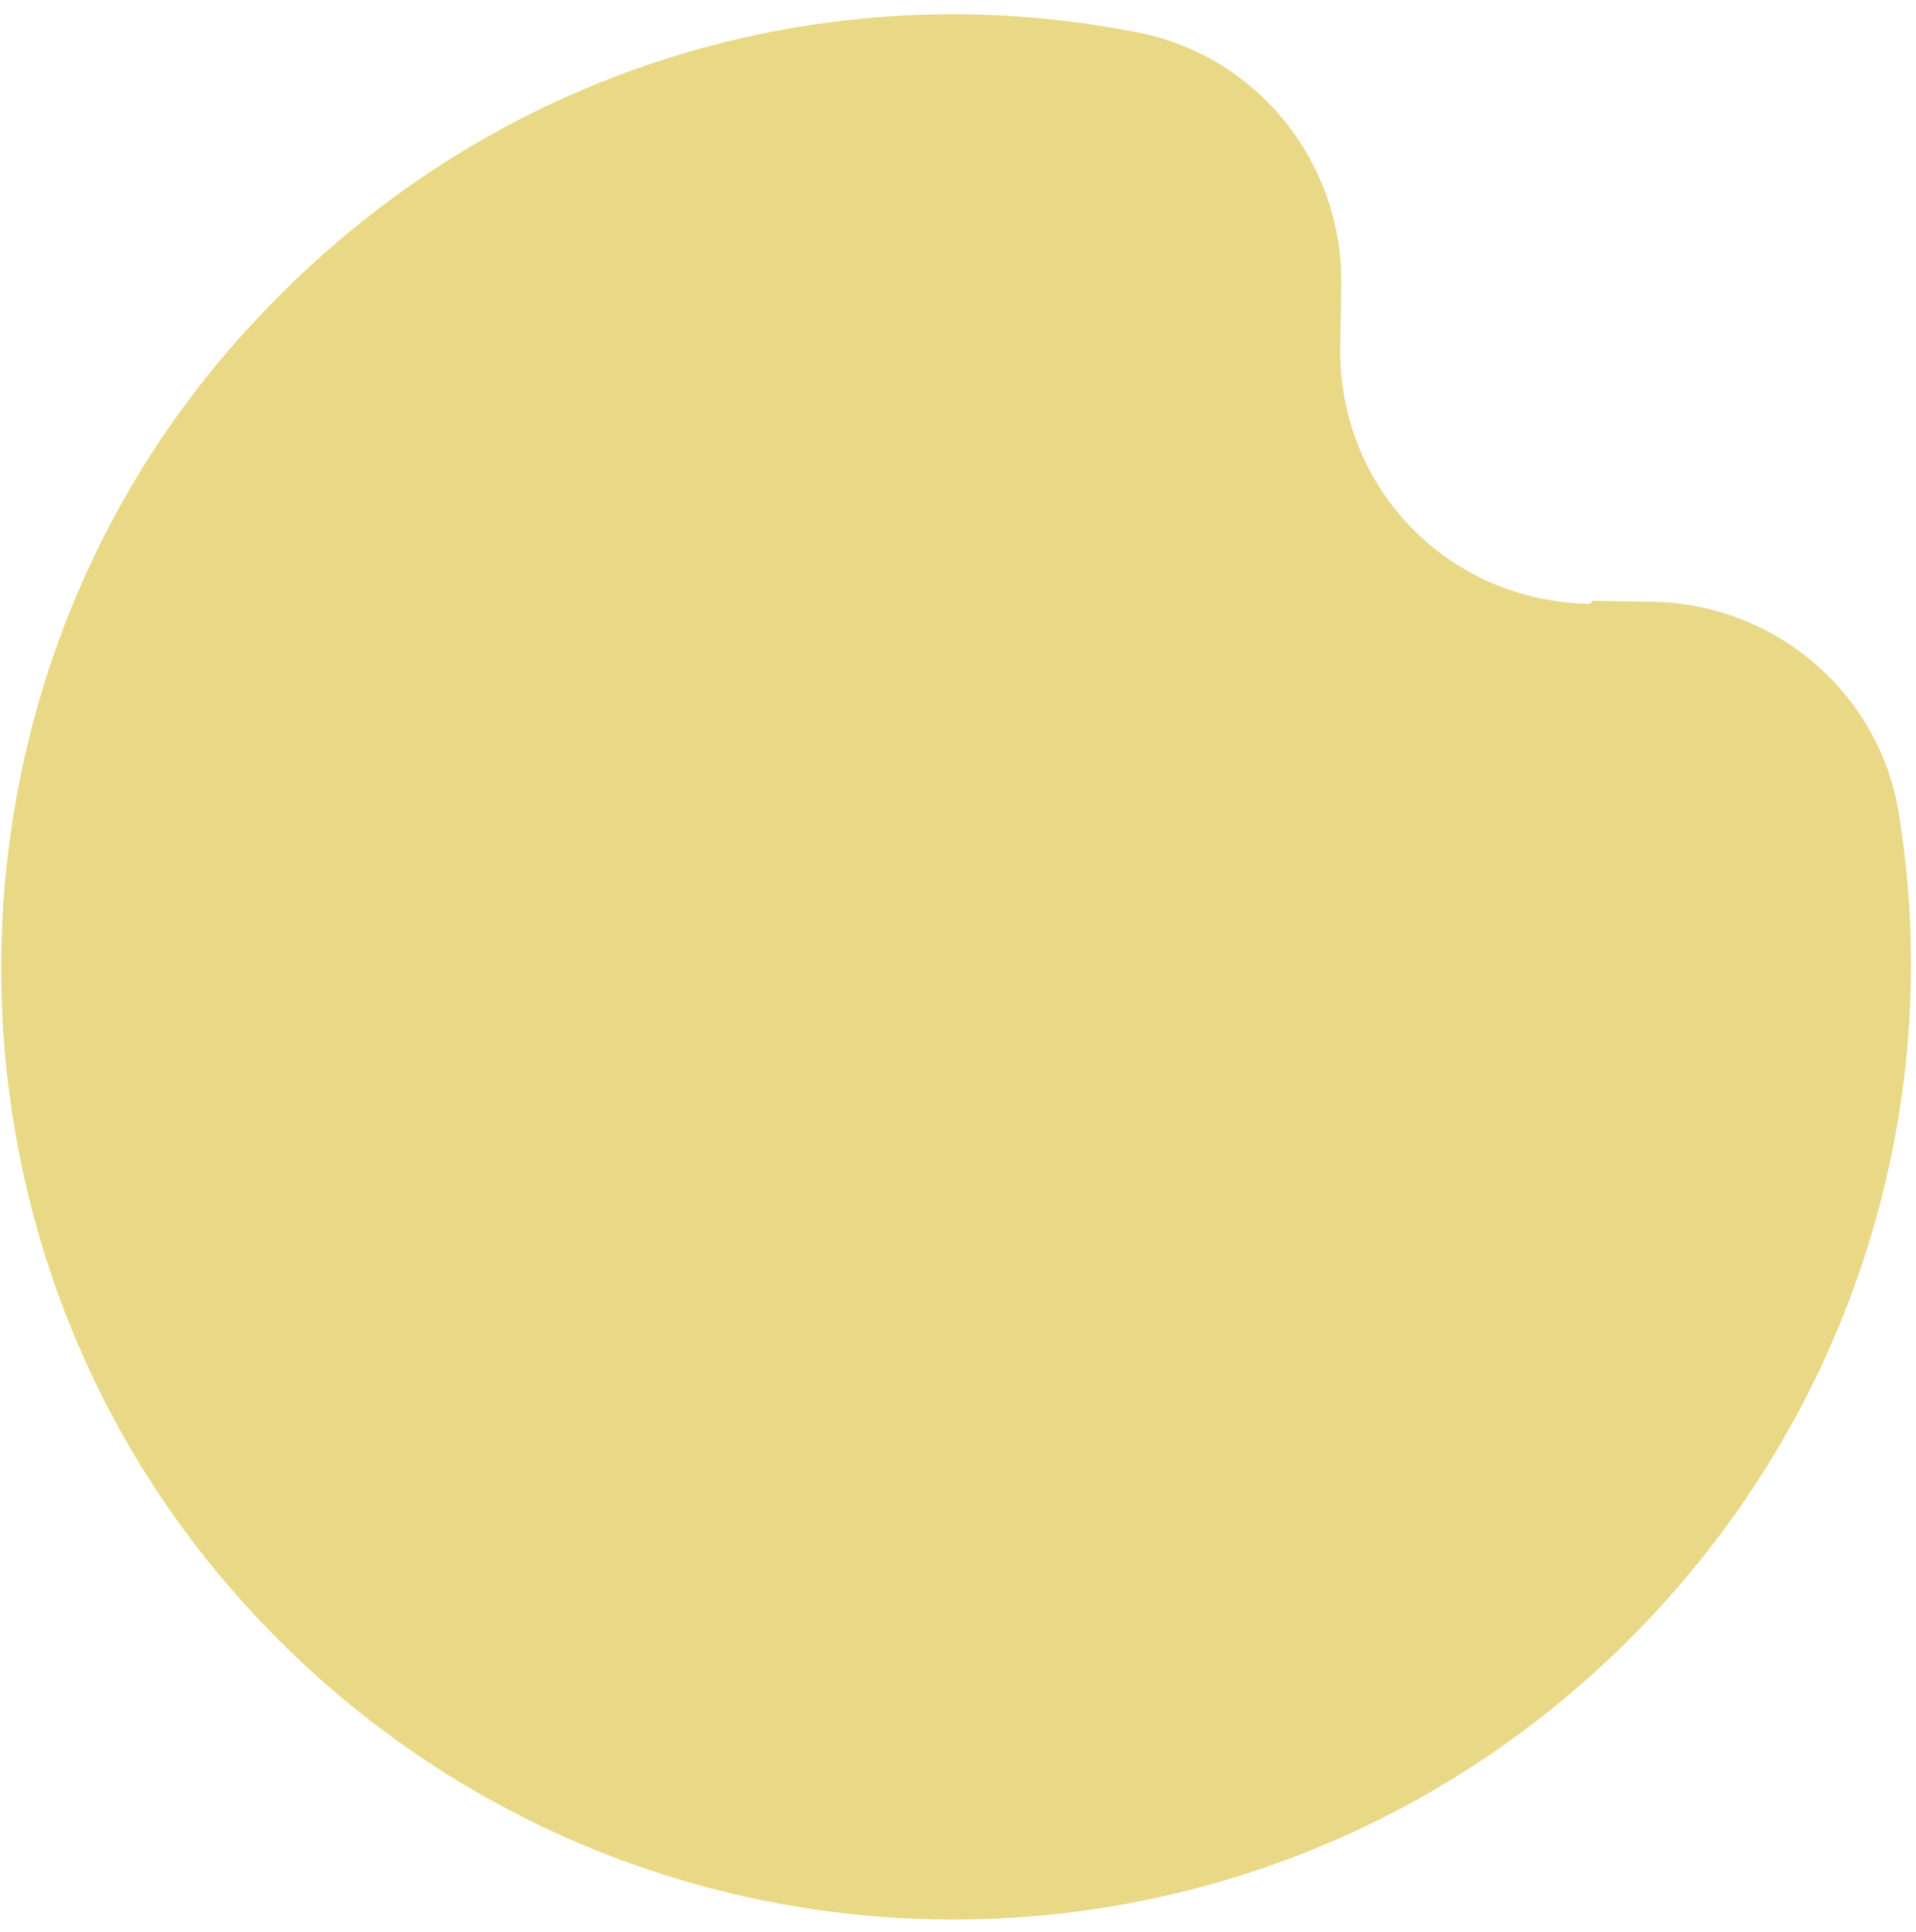 <svg width="117" height="118" viewBox="0 0 117 118" fill="none" xmlns="http://www.w3.org/2000/svg">
<path id="Vector" d="M97.257 36.689L100.867 36.746C108.444 36.865 114.842 42.376 115.969 49.8C118.899 67.892 112.95 87.112 98.803 100.788C74.739 124.05 35.958 122.543 13.865 96.742C-5.224 74.426 -4.428 40.683 15.812 19.345C30.167 4.047 50.489 -1.766 69.372 1.962C76.747 3.345 82.044 9.921 81.907 17.498L81.841 21.108C81.684 29.772 88.415 36.735 97.08 36.871L97.263 36.695L97.257 36.689Z" fill="#E9D986"/>
</svg>

